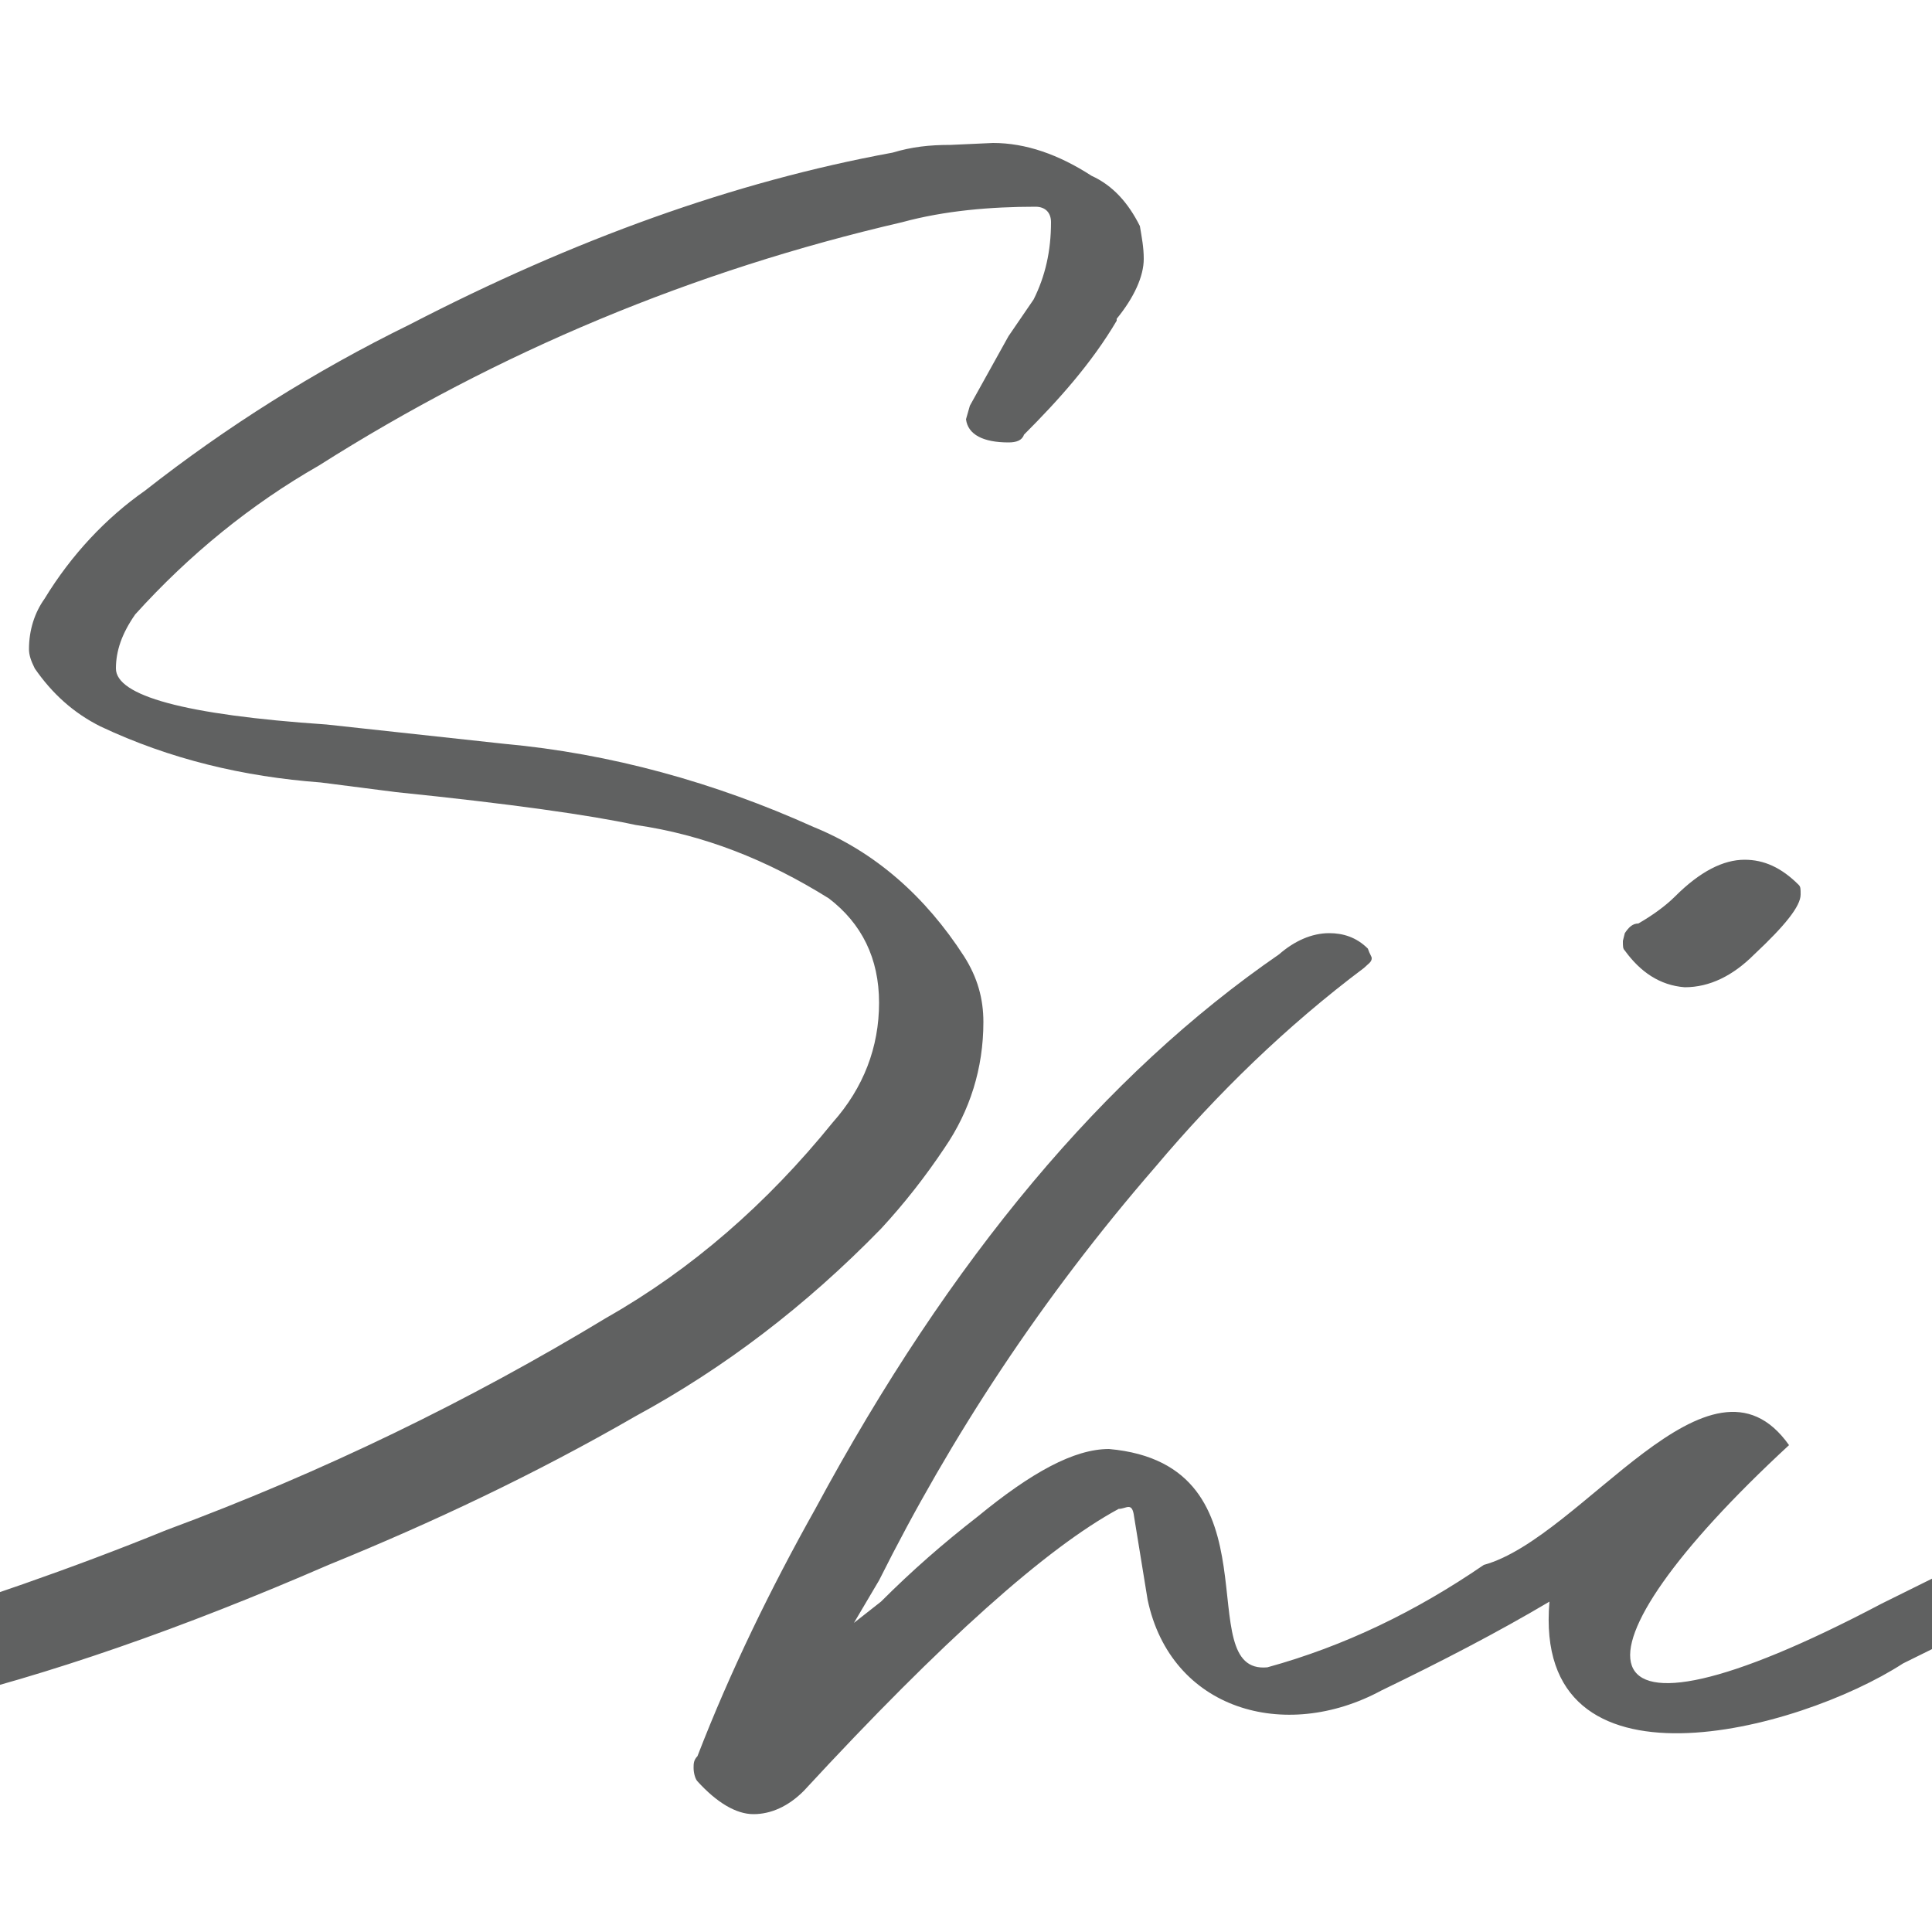 <svg xmlns="http://www.w3.org/2000/svg" version="1.1" xmlns:xlink="http://www.w3.org/1999/xlink" width="1000" height="1000"><rect width="100%" height="100%" fill="#333333" stroke="none"/><g clip-path="url(#SvgjsClipPath1140)"><rect width="1000" height="1000" fill="#ffffff"></rect><g transform="matrix(10,0,0,10,0,0)"><svg xmlns="http://www.w3.org/2000/svg" version="1.1" xmlns:xlink="http://www.w3.org/1999/xlink" width="100px" height="100px"><svg version="1.1" id="Layer_1" xmlns="http://www.w3.org/2000/svg" xmlns:xlink="http://www.w3.org/1999/xlink" x="0px" y="0px" width="100px" height="100px" viewBox="0 0 100 100" enable-background="new 0 0 100 100" xml:space="preserve">
<path fill="#606161" d="M84.1,49.2C84,49.1,84,49,84,48.7l0.1-0.4c0.2-0.3,0.4-0.5,0.7-0.5c0.7-0.4,1.4-0.9,1.9-1.4
	c1.3-1.3,2.5-1.9,3.6-1.9c1,0,1.9,0.4,2.8,1.3c0.1,0.1,0.1,0.2,0.1,0.5c0,0.6-0.8,1.6-2.4,3.1c-1.1,1.1-2.3,1.7-3.6,1.7
	C85.9,51,84.9,50.3,84.1,49.2z M52.2,17.4l-2,3.6L50,21.7c0.1,0.8,0.9,1.2,2.2,1.2c0.4,0,0.7-0.1,0.8-0.4c1.8-1.8,3.5-3.7,4.8-5.9
	v-0.1c0.9-1.1,1.4-2.2,1.4-3.1c0-0.6-0.1-1.1-0.2-1.7c-0.6-1.2-1.4-2.1-2.5-2.6c-1.7-1.1-3.4-1.7-5.1-1.7l-2.2,0.1
	c-1.1,0-2,0.1-3,0.4c-8.2,1.5-16.5,4.5-25,8.9c-4.9,2.4-9.5,5.3-13.7,8.6c-2,1.4-3.8,3.3-5.2,5.6c-0.5,0.7-0.8,1.6-0.8,2.6
	c0,0.3,0.1,0.6,0.3,1c0.9,1.3,2,2.3,3.4,3c3.6,1.7,7.4,2.6,11.4,2.9l3.9,0.5c5.9,0.6,10.1,1.2,12.4,1.7c3.5,0.5,6.8,1.8,10,3.8
	c1.7,1.3,2.6,3.1,2.6,5.4c0,2.3-0.8,4.4-2.4,6.2c-3.4,4.2-7.3,7.6-11.7,10.1c-7.1,4.3-14.7,8-22.8,11c-4.9,2-9.9,3.7-14.7,5.2
	c-6.4,1.9-11.8,2.9-16.1,2.9c-1.3,0-2-0.5-2-1.6c0-0.7,0.1-1.4,0.4-2.2c1.8-4.9,7.7-11.9,17.4-21.1c2.8-2.6,4.2-4,4.2-4.1l-0.1-0.4
	c-0.5-0.8-1.2-1.2-2.2-1.2c-0.5,0-2,0.8-4.5,2.5l-0.8,0.5c-6,4.2-11.3,9.7-15.9,16.3c-1.4,1.8-2.4,3.7-3.2,5.9
	c-0.3,0.6-0.5,1.4-0.5,2.2c0,0.7,0.2,1.4,0.6,2c0.7,1.2,1.7,2.1,2.9,2.8c2.8,1.2,5.6,1.8,8.4,1.8c1.4,0,2.8-0.2,4.3-0.5
	c3-0.4,6-1,9-1.9c0.1,0,0.3,0,0.4-0.1c6.3-1.5,13.2-3.9,20.8-7.2c5.4-2.2,10.7-4.7,15.9-7.7c4.6-2.5,8.8-5.7,12.7-9.7
	c1.2-1.3,2.3-2.7,3.3-4.2c1.3-1.9,2-4.1,2-6.5c0-1.2-0.3-2.3-1-3.4c-2-3.1-4.6-5.4-7.8-6.7c-5.1-2.3-10.5-3.8-16-4.3l-9.2-1
	C9.5,37,6,36,6,34.6c0-0.9,0.3-1.8,1-2.8c2.8-3.1,6-5.7,9.5-7.7c9.3-5.9,19.4-10.1,30.2-12.6c2.2-0.6,4.6-0.8,6.9-0.8
	c0.5,0,0.8,0.3,0.8,0.8c0,1.5-0.3,2.8-0.9,4L52.2,17.4z M391.4,35.5l0.8,0.1c0.5,0,0.9-0.2,1.1-0.5c0.3-0.3,0.5-0.6,0.7-0.7
	c0.7-0.8,1.4-1.6,1.9-2.3c0.1-0.2,0.2-0.3,0.4-0.4c0.2-0.1,0.3-0.3,0.4-0.5c0.1-0.2,0.1-0.3,0.1-0.4l-0.1-0.4c-1-1.3-2.4-1.9-4-1.9
	c-1,0-1.9,0.6-2.5,1.9l-0.1,0.4c-0.6,0.7-0.8,1.4-0.8,2C389.2,33.9,389.9,34.8,391.4,35.5z M493.1,36.4c1.3,0,2.5-0.6,3.6-1.7
	c1.6-1.5,2.4-2.6,2.4-3.1c0-0.2,0-0.4-0.1-0.5c-0.9-0.9-1.8-1.3-2.8-1.3c-1.1,0-2.3,0.6-3.6,1.9c-0.6,0.6-1.2,1-1.9,1.4
	c-0.3,0-0.6,0.2-0.7,0.5l-0.1,0.4c0,0.2,0,0.4,0.1,0.5C490.8,35.6,491.8,36.3,493.1,36.4z M511.1,46.8c0,0.1-0.1,0.2-0.2,0.3
	c-0.2,0.1-0.3,0.2-0.4,0.3c-3.2,2-10,5.6-20.3,10.7c-3.6,1.9-7.5,3.4-11.5,3.8c-4,0.2-9.3-4.3-6.1-8.5l-0.2,0.1
	c-4.5,2.2-9,4-13.6,5.4c-0.5,0.1-0.9,0.2-1.2,0.5c-3.4,1.2-6.7,2.1-10.1,2.6c-0.3,0.2-0.6,0.4-0.7,0.6c-1.4,5.2-3.8,9.8-7.3,13.8
	c-2.8,3.7-6.1,6.9-10,9.6c-1.7,1.2-3.2,1.8-4.7,1.8c-0.7,0-1.4-0.2-2.2-0.5c-2.1-0.8-3.1-2.1-3.1-3.8c0-0.6,0.2-1.4,0.5-2.2
	c2.6-5.9,5.9-11.4,10-16.3c2.7-3.6,5.6-7.1,8.5-10.6c-1.5,1.1-3.2,2.1-4.7,3.2c-3.4,2.3-6.1,3.5-8,3.5c-1.6,0-3-0.6-4.3-1.7
	c-1.3-1.1-2-2.3-2.3-3.5c-0.1-0.8-0.1-2.1-0.1-3.8v-1l-0.2-0.1c-2.4,2.3-5,4.5-7.7,6.5c-3.1,2.4-6.6,4.6-8.5,4.4
	c-2.2,0.1-6.1-3.3-3.7-6c0.8-2,1.8-3.8,3.1-5.4c-7.6,2.3-14.6,5.1-20.9,8.4l-1.4,0.8c-1.1,0.6-2,1.5-2.5,2.6
	c-0.1,0.3-0.2,0.6-0.5,0.7c-3.2,5-6.5,9.8-10,14.5c-4.4,6.1-8,10.6-10.9,13.4c-3,3.7-6.5,7.3-10.7,10.8l-0.4,0.5
	c-0.9,0.7-1.8,1.4-2.6,2c-0.9,0.6-1.9,0.9-3.1,0.9c-1.6-0.1-2.9-0.7-4-1.9c-0.7-1-1.1-2-1.1-3.1c0-0.6,0.1-1.1,0.2-1.6
	c1.1-3.2,2.7-6,4.8-8.5c7.8-10.2,18.3-19.7,31.6-28.3c1.8-1.2,3-2.5,3.6-3.8l0.6-1.1l1.5-2.6c-1.3,0.9-2.5,1.8-3.8,2.6l-1,0.7
	c-3.4,2.3-6.1,3.5-8,3.5c-1.6,0-3-0.6-4.3-1.7c-1.3-1.1-2-2.3-2.3-3.5c-0.1-0.8-0.1-2.1-0.1-3.8v-1l-0.2-0.1c-2.4,2.3-5,4.5-7.7,6.5
	l-0.7,0.5c-3.3,2.6-5.9,4-7.8,4c-1.2,0-2.5-0.8-4-2.3c-0.3-0.3-0.5-0.8-0.5-1.3c0-0.6,0.2-1.4,0.5-2.2l0.2-0.2c1.5-3.8,4-7,7.3-9.5
	c1.5-1.1,3.1-1.7,4.8-1.7c2.2-0.6,5.6,3.1,7.1,1.1c1-1.2,3.8-5.4,6.4-2.9c1.6,1.3,1.5,1.7,1,3.5c-1,2.6-1.5,5.4-1.7,8.2
	c0.2,1-0.1,3.8,1.7,3.1c2.5-1.3,4.9-2.8,7.3-4.4c0.4-0.3,0.7-0.5,1-0.5c2.7-1.9,5.6-3.7,8.5-5.3c0.2-0.1,0.3-0.1,0.4-0.2
	c0.7-1.1,1.9-3.9,3.3-3.8c1.8-0.1,3.4,2.1,1.8,4c-0.7,2-1.7,4-3,6.1l-1.1,2c1.9-1,4.2-2.1,7-3.2c5-1.9,10-3.6,15.1-4.9
	c0.8-0.2,1.4-0.4,1.7-0.4c6.6-6,10.4,1.2,12.8-1.3c1-1.2,3.8-5.4,6.4-2.9c1.6,1.3,1.5,1.7,1,3.5c-1,2.6-1.5,5.4-1.7,8.2
	c0,0.6,0.1,1.2,0.2,1.8c0.1,0.2,0.1,0.5,0.2,0.9c0,0.4,0.2,0.5,0.5,0.5l0.7-0.1c2.5-1.3,4.9-2.8,7.3-4.4c0.4-0.3,0.7-0.5,1-0.5
	c3.3-1.7,7-6,10.8-5.3l4.4-4.9c1.8-1.8,2.9-3.1,3.5-4.1c-1.4,1.2-2.7,0.5-3.8-0.8c1.8-1.9,9.4-6.4,12.4-8.8c1.8-1.4,4.8-0.5,5.5,1.3
	c-0.2,1.1-2.4,2.7-3.1,3.7c-9.7,10.1-15.7,16.5-18,19.3l-1.2,1.4c1.5,0.9,2,2.5,2.8,3.8c0.6,0,3.6-0.9,9-2.6
	c7.4-2.5,13.8-5,19.2-7.7c3-1.6,6.3-5.8,9.2-1.6c-11.8,10.8-11.5,16.8,4.8,8.2l10.9-5.4c5.3-2.6,8-3.9,8.1-3.9
	c0.1,0,0.4-0.1,0.8-0.1c0.7,0,1.4,0.3,1.9,1L511.1,46.8z M353.4,48.4c-0.9-0.7-2.4-1.1-3.6-0.6c-4.2,2.1-7.2,5.5-8.9,10.2
	C345.6,55.3,349.8,52.1,353.4,48.4z M367.8,67.9l-0.5,0.1c-9.4,7.2-17.2,14.8-23.4,22.8c-2.2,2.5-4,5.2-5.4,8.2
	c-0.4,0.7-0.6,1.4-0.6,2.2c0,0.6,0.1,1.1,0.2,1.6c6.3-4.7,11.8-10.1,16.4-16C359.3,80.7,363.7,74.4,367.8,67.9z M415.7,48.4
	c-0.9-0.7-2.4-1.1-3.6-0.6c-4.2,2.1-7.2,5.5-8.9,10.2C407.9,55.3,412,52.1,415.7,48.4z M439.8,60.1c0,0.2-0.2,0.3-0.5,0.5
	c-2.5,3.2-4.8,6.3-7.1,9.4c-2.9,3.6-5.3,7.5-7.2,11.8c-0.3,0.8-0.6,1.8-0.7,2.9c5.3-2.8,9.6-6.8,13-12.1c2.3-3,4-6.4,4.9-10.2
	C442.8,61.3,440.1,61.2,439.8,60.1z M141.9,72c1.8-1.5,3.5-3.1,4.9-4.7l1.3-1.1c-0.9-0.8-1.6-1.3-2.3-1.4c-0.3,0-0.6,0.1-1,0.4
	L132,75.7c-3.8,3.4-7.8,6.5-12,9.4c-1.7,1.4-3.6,2.5-5.8,3.4c0.8-5.3,3.5-10.2,5.9-15c-1.6-2.3-3.5-1.5-4.5,0.6
	c-1.2,0.6-3.6,1.7-7.3,3.5l-10.9,5.4c-16.3,8.6-16.6,2.7-4.8-8.2C88.5,69,81.9,79.6,76.8,81c-3.5,2.4-7.2,4.2-11.2,5.3
	c-4.1,0.4,0.8-10.5-8.2-11.3c-1.8,0-4,1.2-6.8,3.5c-1.8,1.4-3.4,2.8-5,4.4L44.2,84l1.3-2.2c3.7-7.4,8.4-14.6,14.3-21.4
	c3.2-3.8,6.8-7.3,10.8-10.3c0.2-0.2,0.4-0.3,0.4-0.5c0-0.1-0.1-0.2-0.2-0.5c-0.6-0.6-1.3-0.8-2-0.8c-0.9,0-1.8,0.4-2.6,1.1
	c-9,6.2-17,15.7-24,28.7c-2.3,4.1-4.4,8.4-6.1,12.8c-0.2,0.2-0.2,0.4-0.2,0.6c0,0.3,0.1,0.6,0.2,0.7c1,1.1,2,1.7,2.9,1.7
	c0.9,0,1.8-0.4,2.6-1.2c7.2-7.8,12.6-12.6,16.3-14.6c0.4,0,0.7-0.4,0.8,0.4c0,0,0.7,4.3,0.7,4.3c1.2,5.7,7.1,7.4,12.1,4.7
	c3.1-1.5,6-3,8.7-4.6c-0.9,10.4,12.9,6.7,18.3,3.2c5.9-2.9,10.7-5.4,14.3-7.3c-3.1,5-6,14.1,3.3,12.8c5-1.4,12.5-7,22.7-16.8
	L141.9,72z M352.3,9.4l1.3-2.1c1.5-1.9,1.8-2.8,1.8-3.1c0-0.1,0-0.2-0.2-0.4c-1.1-1-2.5-1.5-4.1-1.5c-0.2,0-0.5,0.1-0.8,0.4
	c-1.5,2.2-4.1,6.6-7.8,13.1l-6.8,11.8c-7.3,12.8-13.8,23.8-19.3,32.5c-8.4,13.4-16.2,23.4-23.2,29.7l-0.1,0.1
	c-1.1,1.1-2.3,1.8-3.7,2.3l-0.2,0.1l-0.1-0.2c-0.8-2.3-1.2-5.3-1.2-9c0.1-6.7,0.6-13.2,1.4-19.4l2-15.6l2.5-19.6
	c0.5-3,0.8-6.1,1-9.1l0-0.1l0.2-0.4c0-1.6-0.2-2.6-0.7-3.1c-1.5-1.5-3-2.2-4.5-2.2c-1.3,0-2.9,1.2-4.5,3.5
	c-7.2,9.8-14.2,20.1-20.6,30.6c-2.2,3.9-4.5,7.9-6.8,11.9c-2.3,4-4,6.9-5.1,8.8l-0.5,0.8v-0.9c-0.1,0-0.2-0.1-0.5-0.3
	c-0.2-0.2-0.5-0.2-0.8-0.2c-0.6,0-1,0.2-1.2,0.5c-0.2,0.4-0.4,0.9-0.7,1.3c-1.5,3.2-2.8,6.5-3.9,10c-0.2,0.5-0.2,1-0.2,1.5
	c0,1.4,1.1,2.2,3.5,2.5l0.4,0c0.5,0,2-0.9,5.5-7.2l11.6-20.3c5.2-8.9,12.6-20.5,22.1-34.3l0.5-0.7v1.5l-1.2,8.9l-2,13.3l-1,8.3
	c-0.5,2.5-0.8,5-1.1,7.4l-0.2,1.6c-0.9,7.8-1.3,13.6-1.3,17.2c0,2.6,0.1,5.2,0.4,7.7c0.3,2.4,1.3,4.4,2.9,5.9
	c1.7,1.5,3.5,2.2,5.4,2.2c0.8,0,1.6-0.1,2.3-0.3c4.7-2,10.6-7.8,17.5-17.3c6.7-8.8,13.3-18.8,19.7-29.6l8.6-14.6L352.3,9.4z
	 M230.2,47.2c0.7,0,1.6,0.4,2.5,1.3c-3.5,3.1-7.2,5.9-11.2,8.4l-1,0.7c-3.4,2.3-6.1,3.5-8,3.5c-5.4-0.2-7.4-5-6.7-10l-0.2-0.1
	c-2.4,2.3-5,4.5-7.7,6.5l-0.7,0.5c-3.3,2.6-5.9,4-7.8,4c-1.2,0-2.5-0.8-4-2.3c-0.3-0.3-0.5-0.8-0.5-1.3c0-0.6,0.2-1.4,0.5-2.2
	l0.2-0.2c1.5-3.8,4-7,7.3-9.5c1.5-1.1,3.1-1.7,4.8-1.7c1.4,0,2.8,0.4,4.2,1.2c2.9,1.7,2.8-0.6,5.4-2.9c1.6-2,5-0.2,5.3,1.8
	c-0.5,2.3-4.2,13-0.4,12.8c2.5-1.3,4.9-2.8,7.3-4.4c0.4-0.3,0.7-0.5,1-0.5c2.7-1.9,5.6-3.7,8.5-5.3
	C229.6,47.4,229.9,47.2,230.2,47.2z M202.3,48.4c-0.7-0.6-1.6-0.8-2.5-0.8c-0.4,0-0.8,0.1-1.1,0.2c-4.2,2.1-7.2,5.5-8.9,10.2
	C194.5,55.3,198.6,52.1,202.3,48.4z"></path>
<path display="none" fill="none" stroke="#73BF44" stroke-width="10" d="M25.5,57.8c-1,0.5-1.8,0.8-2.3,1.1C7.4,67-12,82.1-5.1,86.3
	c12.7,7.7,23.5-1.6,49.4-7.7c24.1-5.7,40.4-19.5,39.6-27s-16.1-7.8-35.2-10s-19.7-9.7-13.3-15.4S76.3,9.9,90.1,10.1
	c13.8,0.2,1.2,6.2-2.2,13.3l31.7-4.3c3.6-1.1,5.2-1.3,4-0.2c-7.4,6.7-29.9,35-30.3,43.9s9.8-4.6,14.2-9.7c0,0,4-5.8,7.4,1.2
	s6.4,8.9,12.3,4.7s12.6-9.3,17-13.1s-15.5,17-6.1,16.2c9.5-0.8,27.2-9.3,34.1-17.2c6.8-7.8-12.3-15.5-12.3-15.5l-7.4,8.3l23.5,1.9
	c0,0-18.1,23.7-9.5,24.3c8.5,0.7,36.1-27.5,36.1-27.5l3.1,8.6c0,0-17.3,14.9-12.3,15.6c0,0,15.6-4.9,23.6-16.2s-10.8,18.4,0,16
	c10.8-2.4,46.6-29.1,46.6-29.1l-5.7,37.3c0,0-7.5,19.7-4.1,15.5c3.3-4.2,44.7-74.3,43.9-66.7s-12.2,75.3-3.1,76.9
	c11,1.8,62.9-83,66.1-91.2l-3.8,42c0,0-16,15-12.3,15c0,0,15.1-6,24.4-16.3s-12,20.7-1,16.1c11-4.6,24.4-17.3,23-14.3
	s-29.1,48.8-34,51.7c-4.9,2.9-26.1,9.6-9.4-7.8c16.7-17.4,50-38.3,60.1-39.9c10.1-1.7-4.3-22.2-4.3-22.2l-7.6,9.8l20.3,11.2
	c0,0-15.1,14.7-8.7,13.8c0,0,18.3-7.9,23.6-17.7c5.3-9.9-7.7,19.7,0,15.8c7.7-4,41.7-31.7,41.7-31.7l-40.5,46.7c0,0-7,11.4-3.4,10.8
	c3.7-0.6,20.1-9.2,22.3-25.2c2.2-16-4.2,4,7.1-1.3c11.4-5.2,29-8.4,31.8-13c2.8-4.6-18,14.6-7.7,14.3s30.3-11.6,34-14.4
	c3.7-2.8-11.4-16.4-11.4-16.4l-8.5,8.3"></path>
</svg></svg></g></g><defs><clipPath id="SvgjsClipPath1140"><rect width="1000" height="1000" x="0" y="0" rx="0" ry="0"></rect></clipPath></defs></svg>